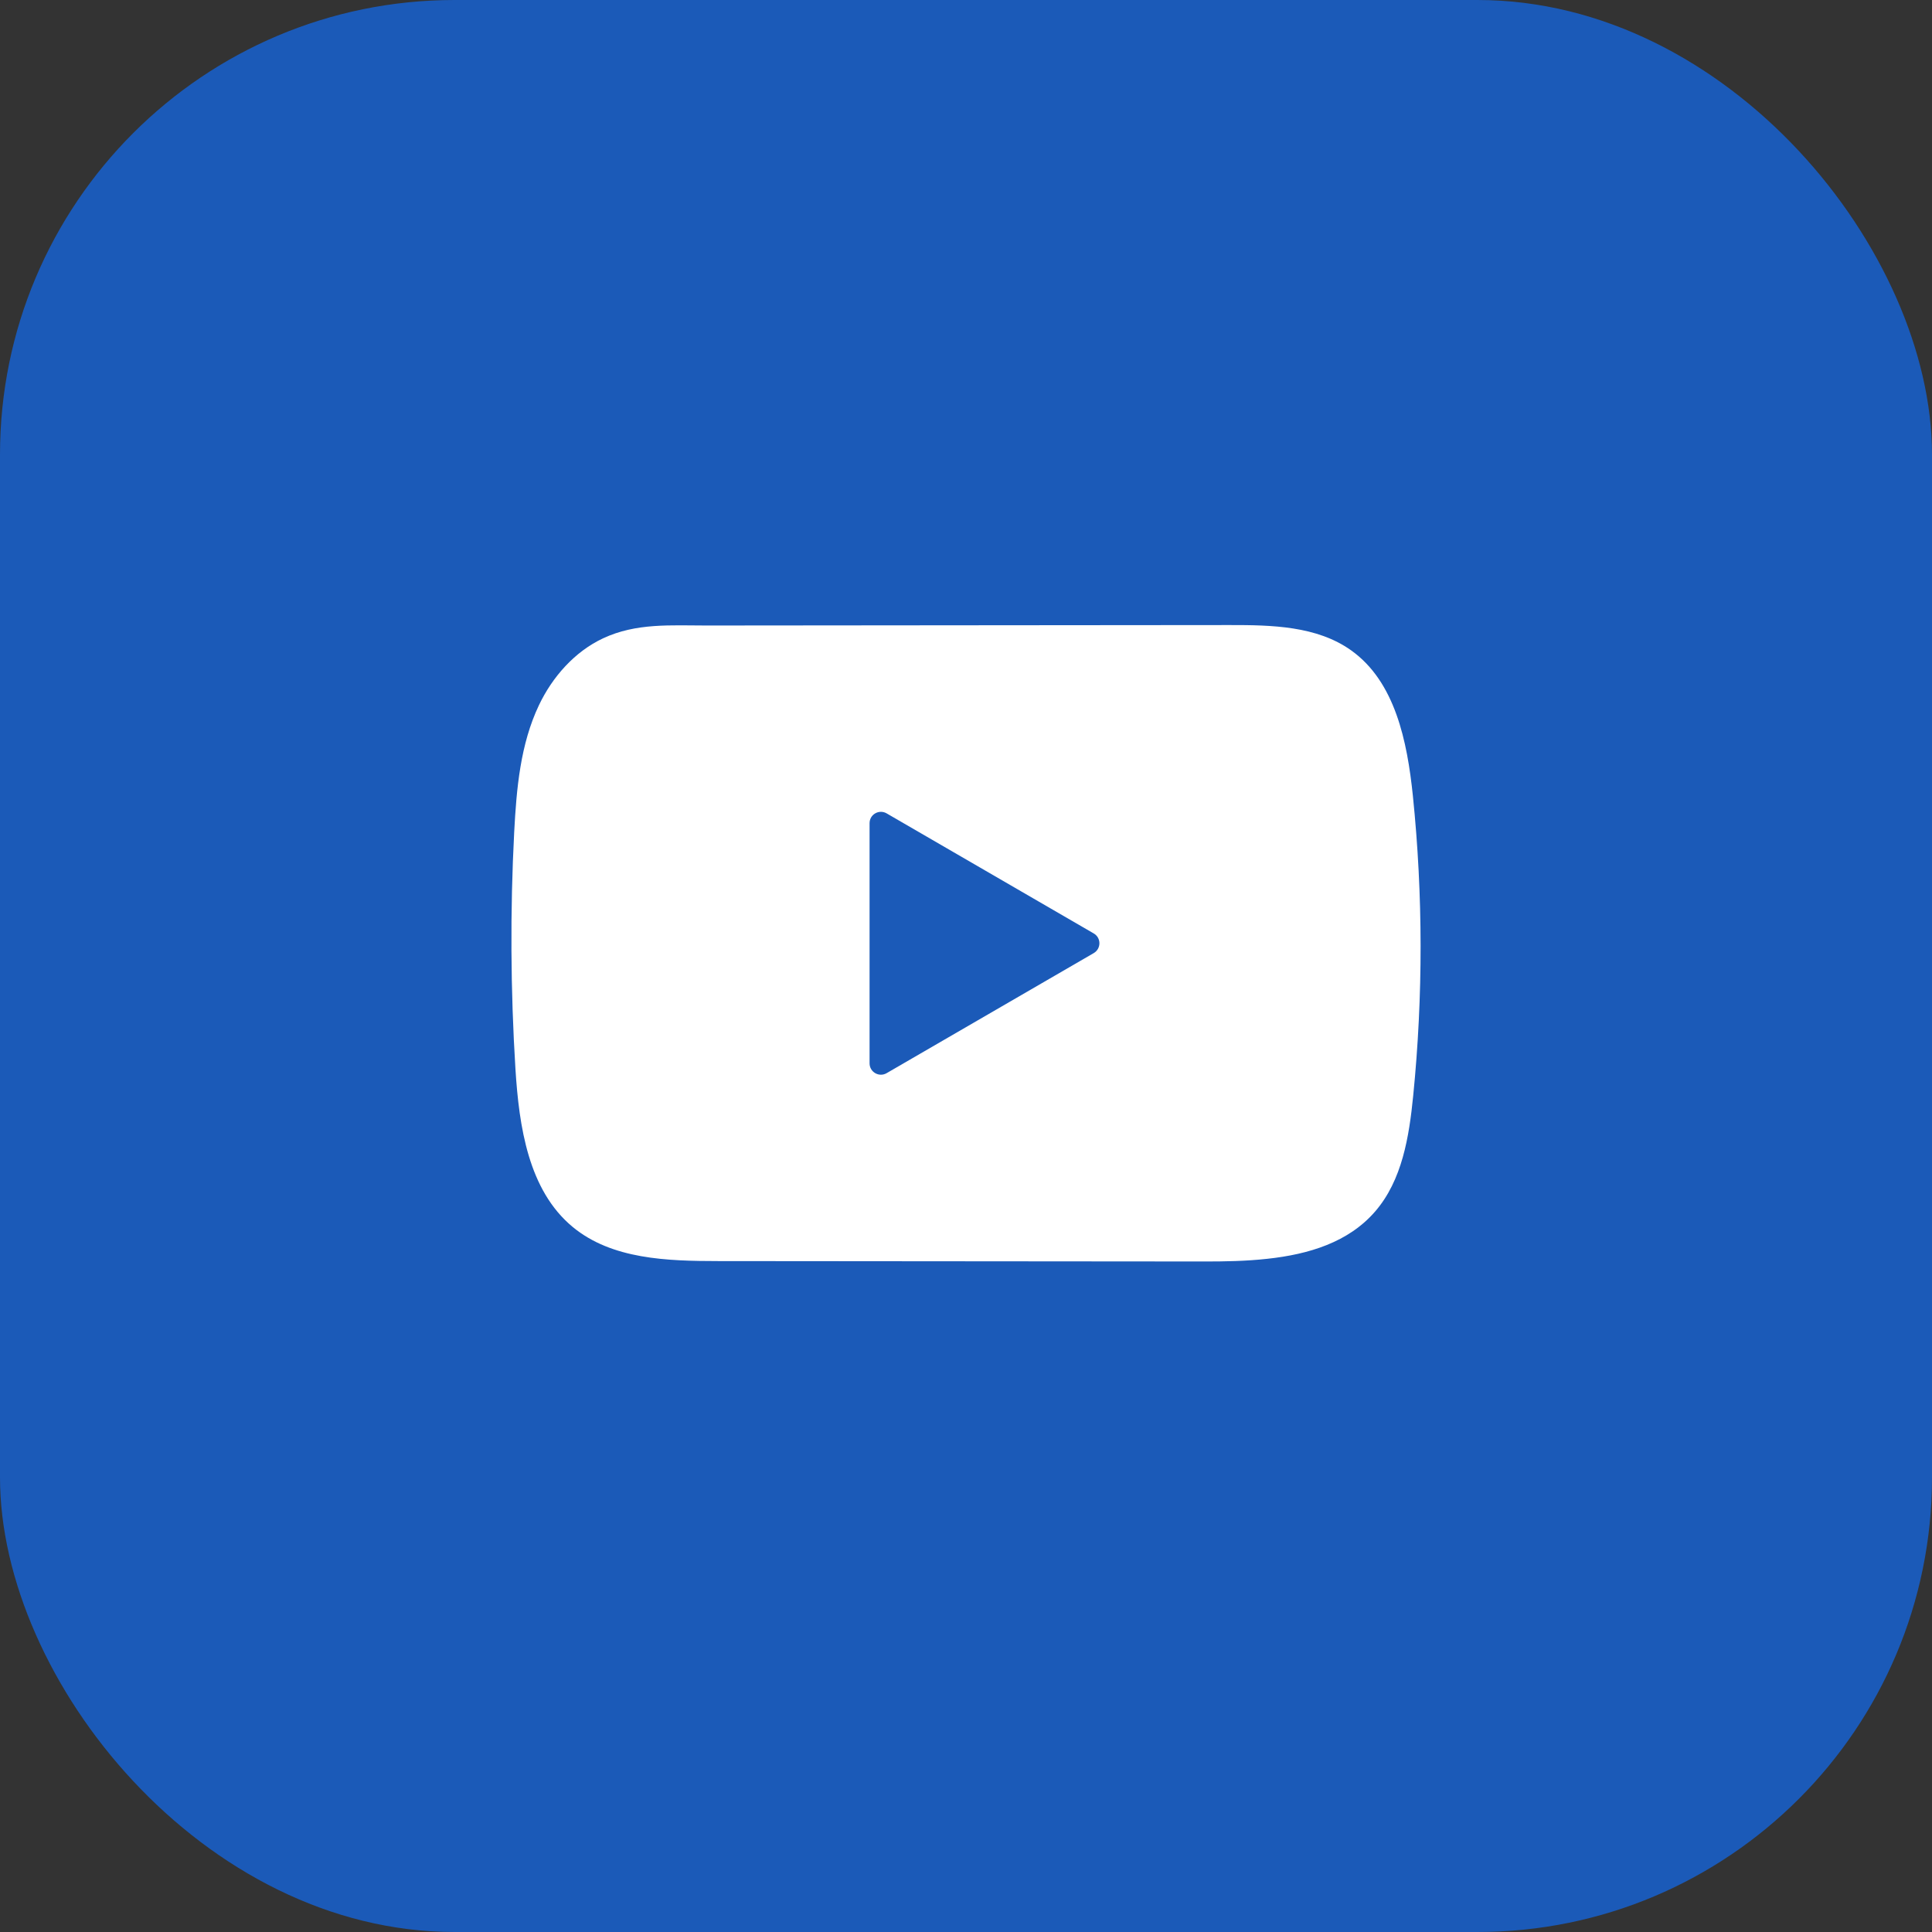 <svg width="34" height="34" viewBox="0 0 34 34" fill="none" xmlns="http://www.w3.org/2000/svg">
<rect x="0" y="0" width="34" height="34" fill="#333333" stroke="none"/>
<rect width="34" height="34" rx="8" fill="#1B5AB8"/>
<path d="M24.864 14.002C24.765 13.05 24.554 11.997 23.776 11.444C23.173 11.015 22.38 10.999 21.641 11C20.077 11 18.512 11.003 16.949 11.004C15.445 11.005 13.941 11.006 12.437 11.008C11.808 11.008 11.197 10.96 10.614 11.233C10.113 11.467 9.721 11.913 9.485 12.409C9.157 13.098 9.089 13.88 9.049 14.643C8.977 16.032 8.985 17.425 9.071 18.813C9.135 19.827 9.298 20.946 10.078 21.592C10.769 22.164 11.745 22.192 12.642 22.193C15.489 22.195 18.336 22.198 21.183 22.2C21.549 22.201 21.929 22.194 22.301 22.153C23.033 22.074 23.731 21.863 24.201 21.319C24.676 20.77 24.798 20.006 24.87 19.283C25.045 17.528 25.044 15.756 24.864 14.002ZM15.603 18.886C15.47 18.963 15.303 18.867 15.303 18.713V14.487C15.303 14.333 15.469 14.237 15.603 14.314L19.248 16.427C19.381 16.504 19.381 16.695 19.248 16.773L15.603 18.886Z" fill="white"/>
</svg>
